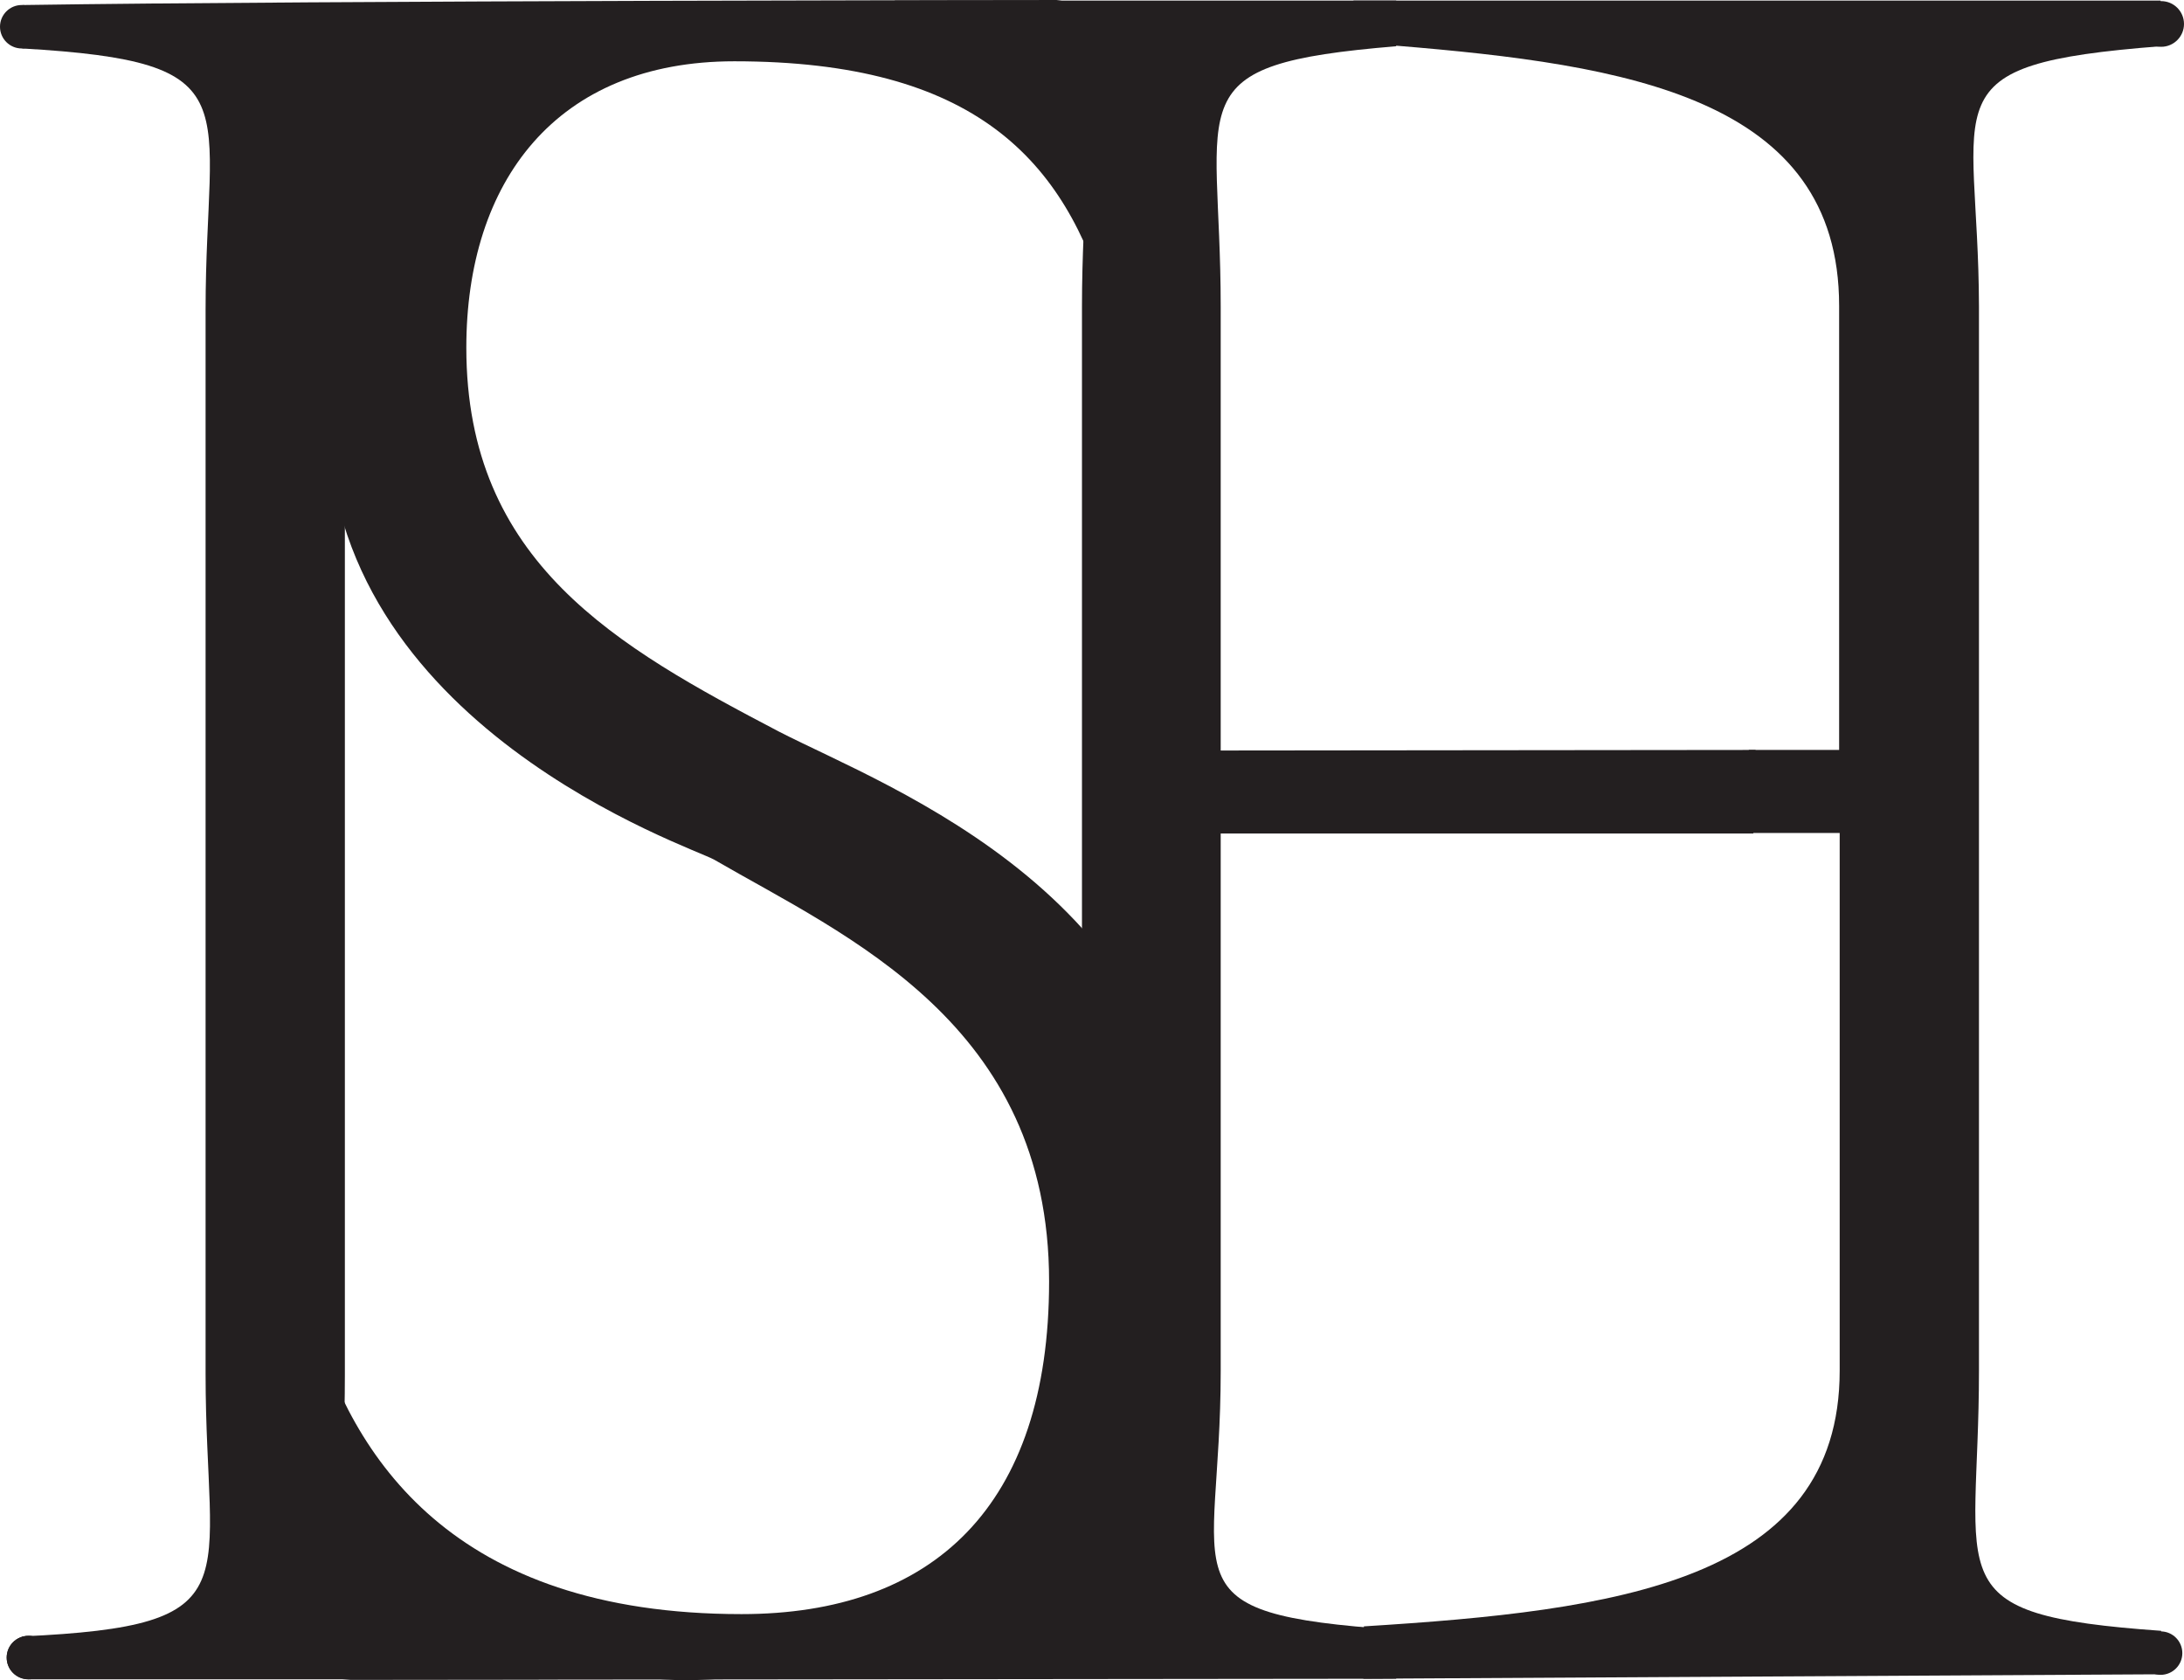 <?xml version="1.0" encoding="utf-8"?>
<!-- Generator: Adobe Illustrator 24.0.0, SVG Export Plug-In . SVG Version: 6.00 Build 0)  -->
<svg version="1.1" id="Layer_2" xmlns="http://www.w3.org/2000/svg" xmlns:xlink="http://www.w3.org/1999/xlink" x="0px" y="0px"
	 viewBox="0 0 39.2 30.16" style="enable-background:new 0 0 39.2 30.16;" xml:space="preserve">
<style type="text/css">
	.st0{fill:#231F20;}
</style>
<path class="st0" d="M0.4,29.37c4.18-0.19,3.29-0.91,3.29-4.71V5.56c0-3.74,0.88-4.45-3.29-4.69c0,0-0.18-0.78,0.02-0.78
	C5.69,0.01,19.06,0,19.06,0L9.98,1.46C9.46,1.68,7.35,5.5,6.19,5.56v19.11c0,3.79-0.7,4.54,3.43,4.73l0.05,0.74H0.53L0.4,29.37z"/>
<g>
	<path class="st0" d="M21.91,24.61v-9.65h9.56c0.01-0.45,0.04-0.91,0.04-1.5l-9.6,0.01V5.5c0-3.74-0.84-4.34,3.15-4.67V0.01l-9,0
		v0.8c4.22,0.34,3.36,0.94,3.36,4.69v19.11c0,3.79-0.36,2.69-3.36,4.69l-9.92,0.85l18.92-0.02v-0.88
		C20.84,28.96,21.91,28.4,21.91,24.61z"/>
	<path class="st0" d="M38.78,0.83V0.01l-14.49,0l0.77,0.81c4.13,0.34,7.95,0.93,7.95,4.67v7.97h-1.62
		c-0.13,0.53-0.17,1.03-0.45,1.49h2.08v9.65c0,3.79-4.03,4.31-8.54,4.59l-0.01,0.94l14.32-0.08v-0.78
		c-4.08-0.29-3.27-0.88-3.27-4.67V5.5C35.51,1.76,34.55,1.16,38.78,0.83z"/>
</g>
<path class="st0" d="M19.88,5.52c-0.76-2.66-2.39-4.42-6.7-4.42c-3.2,0-4.81,2.16-4.81,5.14c0,3.86,2.71,5.37,5.61,6.89
	c1.96,1.01,7.43,2.98,7.43,8.72c0,4.77-3.56,8.22-9.17,8.31c-1.82-0.09-3.38-0.37-4.49-0.73c-1.07-0.37-1.65-0.69-1.91-0.87
	c-0.36-1.19-0.53-1.74-0.8-4.5l0.57-0.39c0.71,2.48,2.5,5.3,7.7,5.3c3.43,0,5.52-1.93,5.52-5.97c0-4.64-3.65-6.2-6.01-7.57
	c-0.4-0.23-6.94-2.39-6.94-7.99c0-3.81,3.03-7.39,8.28-7.39c1.47,0,2.76,0.14,5.21,0.96C19.54,2.58,19.57,2.4,19.88,5.52L19.88,5.52
	z"/>
<circle class="st0" cx="0.39" cy="0.48" r="0.39"/>
<circle class="st0" cx="0.51" cy="29.75" r="0.39"/>
<circle class="st0" cx="0.51" cy="29.75" r="0.39"/>
<circle class="st0" cx="38.78" cy="29.67" r="0.39"/>
<circle class="st0" cx="38.79" cy="0.43" r="0.41"/>
</svg>
